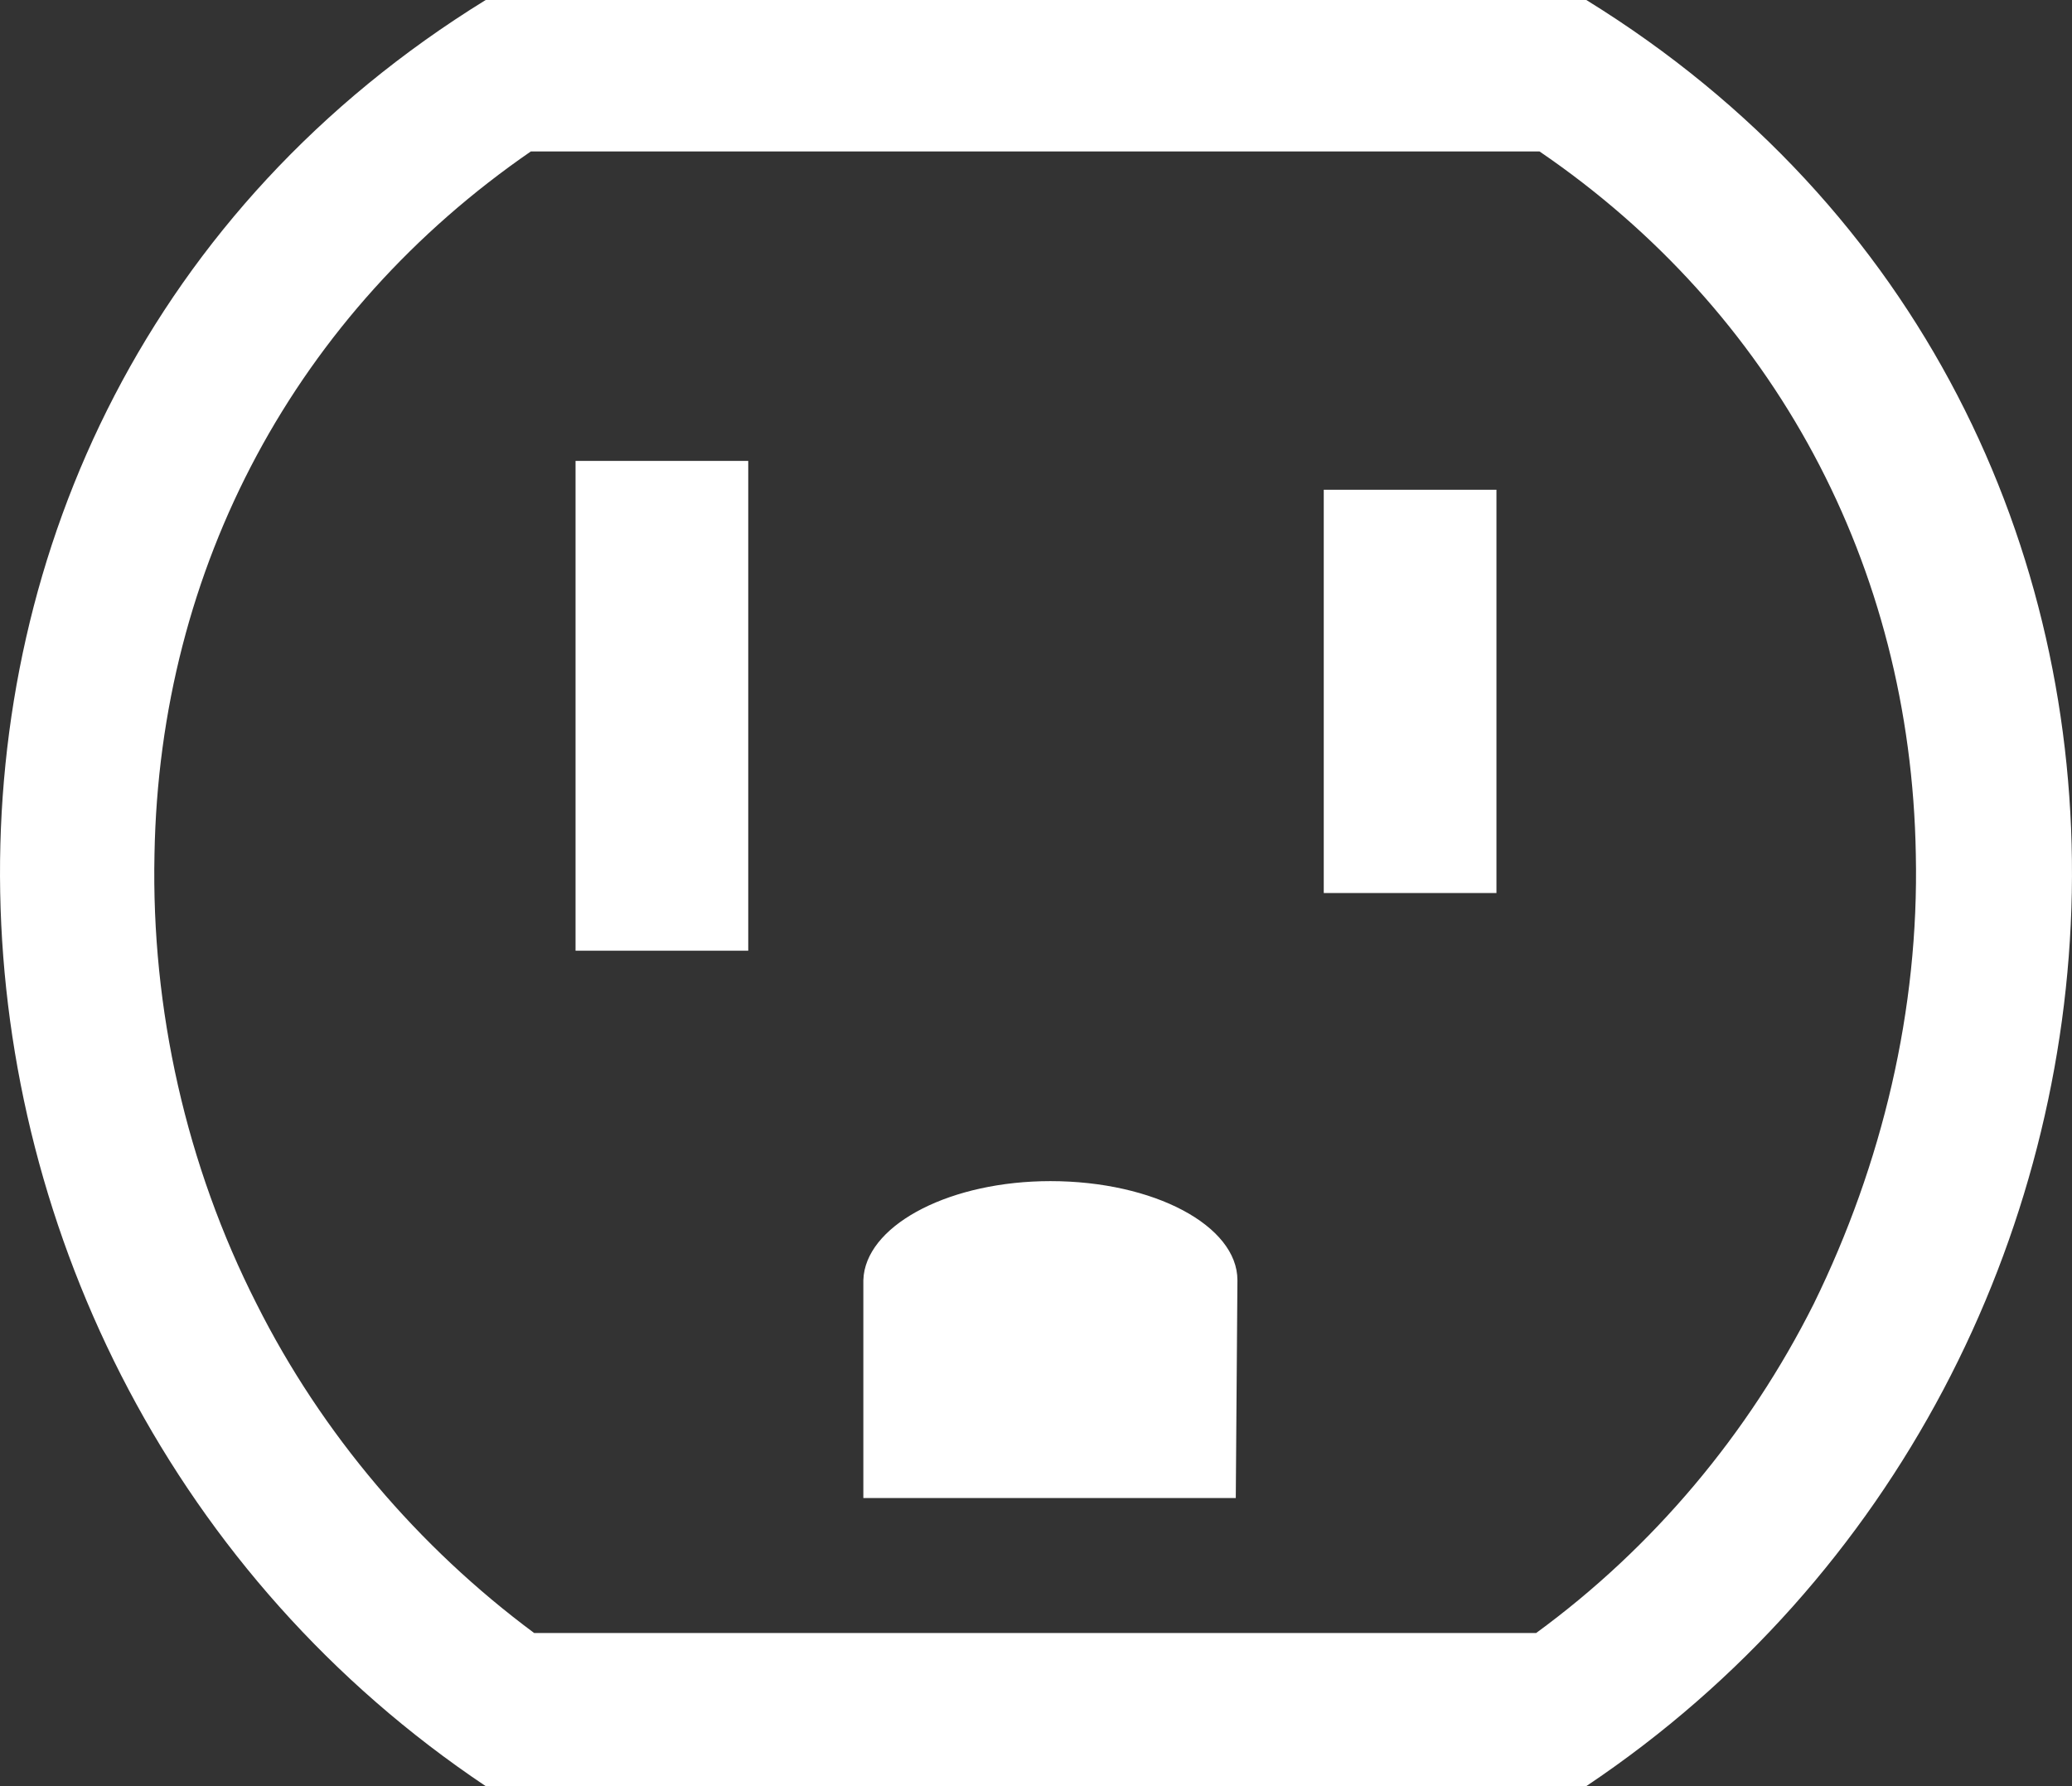 <?xml version="1.0" encoding="UTF-8"?>
<svg width="51.556px" height="44.444px" viewBox="0 0 51.556 44.444" version="1.1" xmlns="http://www.w3.org/2000/svg" xmlns:xlink="http://www.w3.org/1999/xlink">
    <rect x="0" y="0" width="51.556" height="44.444" fill="#333333" stroke="none"/>
    <title>Icons / Electric Outlet</title>
    <g id="Desktop" stroke="none" stroke-width="1" fill="none" fill-rule="evenodd">
        <g id="Desktop---IFEC---Wi-Fi" transform="translate(-164.222, -4597.778)" fill="#FFFFFF" fill-rule="nonzero">
            <g id="Group-17" transform="translate(120, 4550)">
                <g id="Group-5" transform="translate(30, 30)">
                    <path d="M53.693,17.778 C70.424,28.1 69.176,51.859 53.693,62.222 L26.307,62.222 C10.824,51.859 9.576,28.1 26.307,17.778 Z M52.528,21.546 L27.431,21.546 C21.604,25.561 18.191,31.869 18.066,39.037 C17.983,42.888 18.857,46.779 20.605,50.22 C22.228,53.456 24.642,56.283 27.514,58.413 L52.444,58.413 C55.358,56.283 57.73,53.456 59.353,50.22 C61.06,46.738 61.975,42.888 61.892,39.037 C61.767,31.828 58.354,25.52 52.528,21.546 Z M40.358,47.168 C42.935,47.168 45.012,48.277 45.012,49.633 L44.971,55.054 L35.704,55.054 L35.704,49.633 L35.714,49.502 C35.88,48.207 37.905,47.168 40.358,47.168 Z M32.84,29.247 L32.84,41.434 L28.543,41.434 L28.543,29.247 L32.84,29.247 Z M51.457,29.964 L51.457,40 L47.16,40 L47.16,29.964 L51.457,29.964 Z" id="Icons-/-Electric-Outlet"></path>
                </g>
            </g>
        </g>
    </g>
</svg>